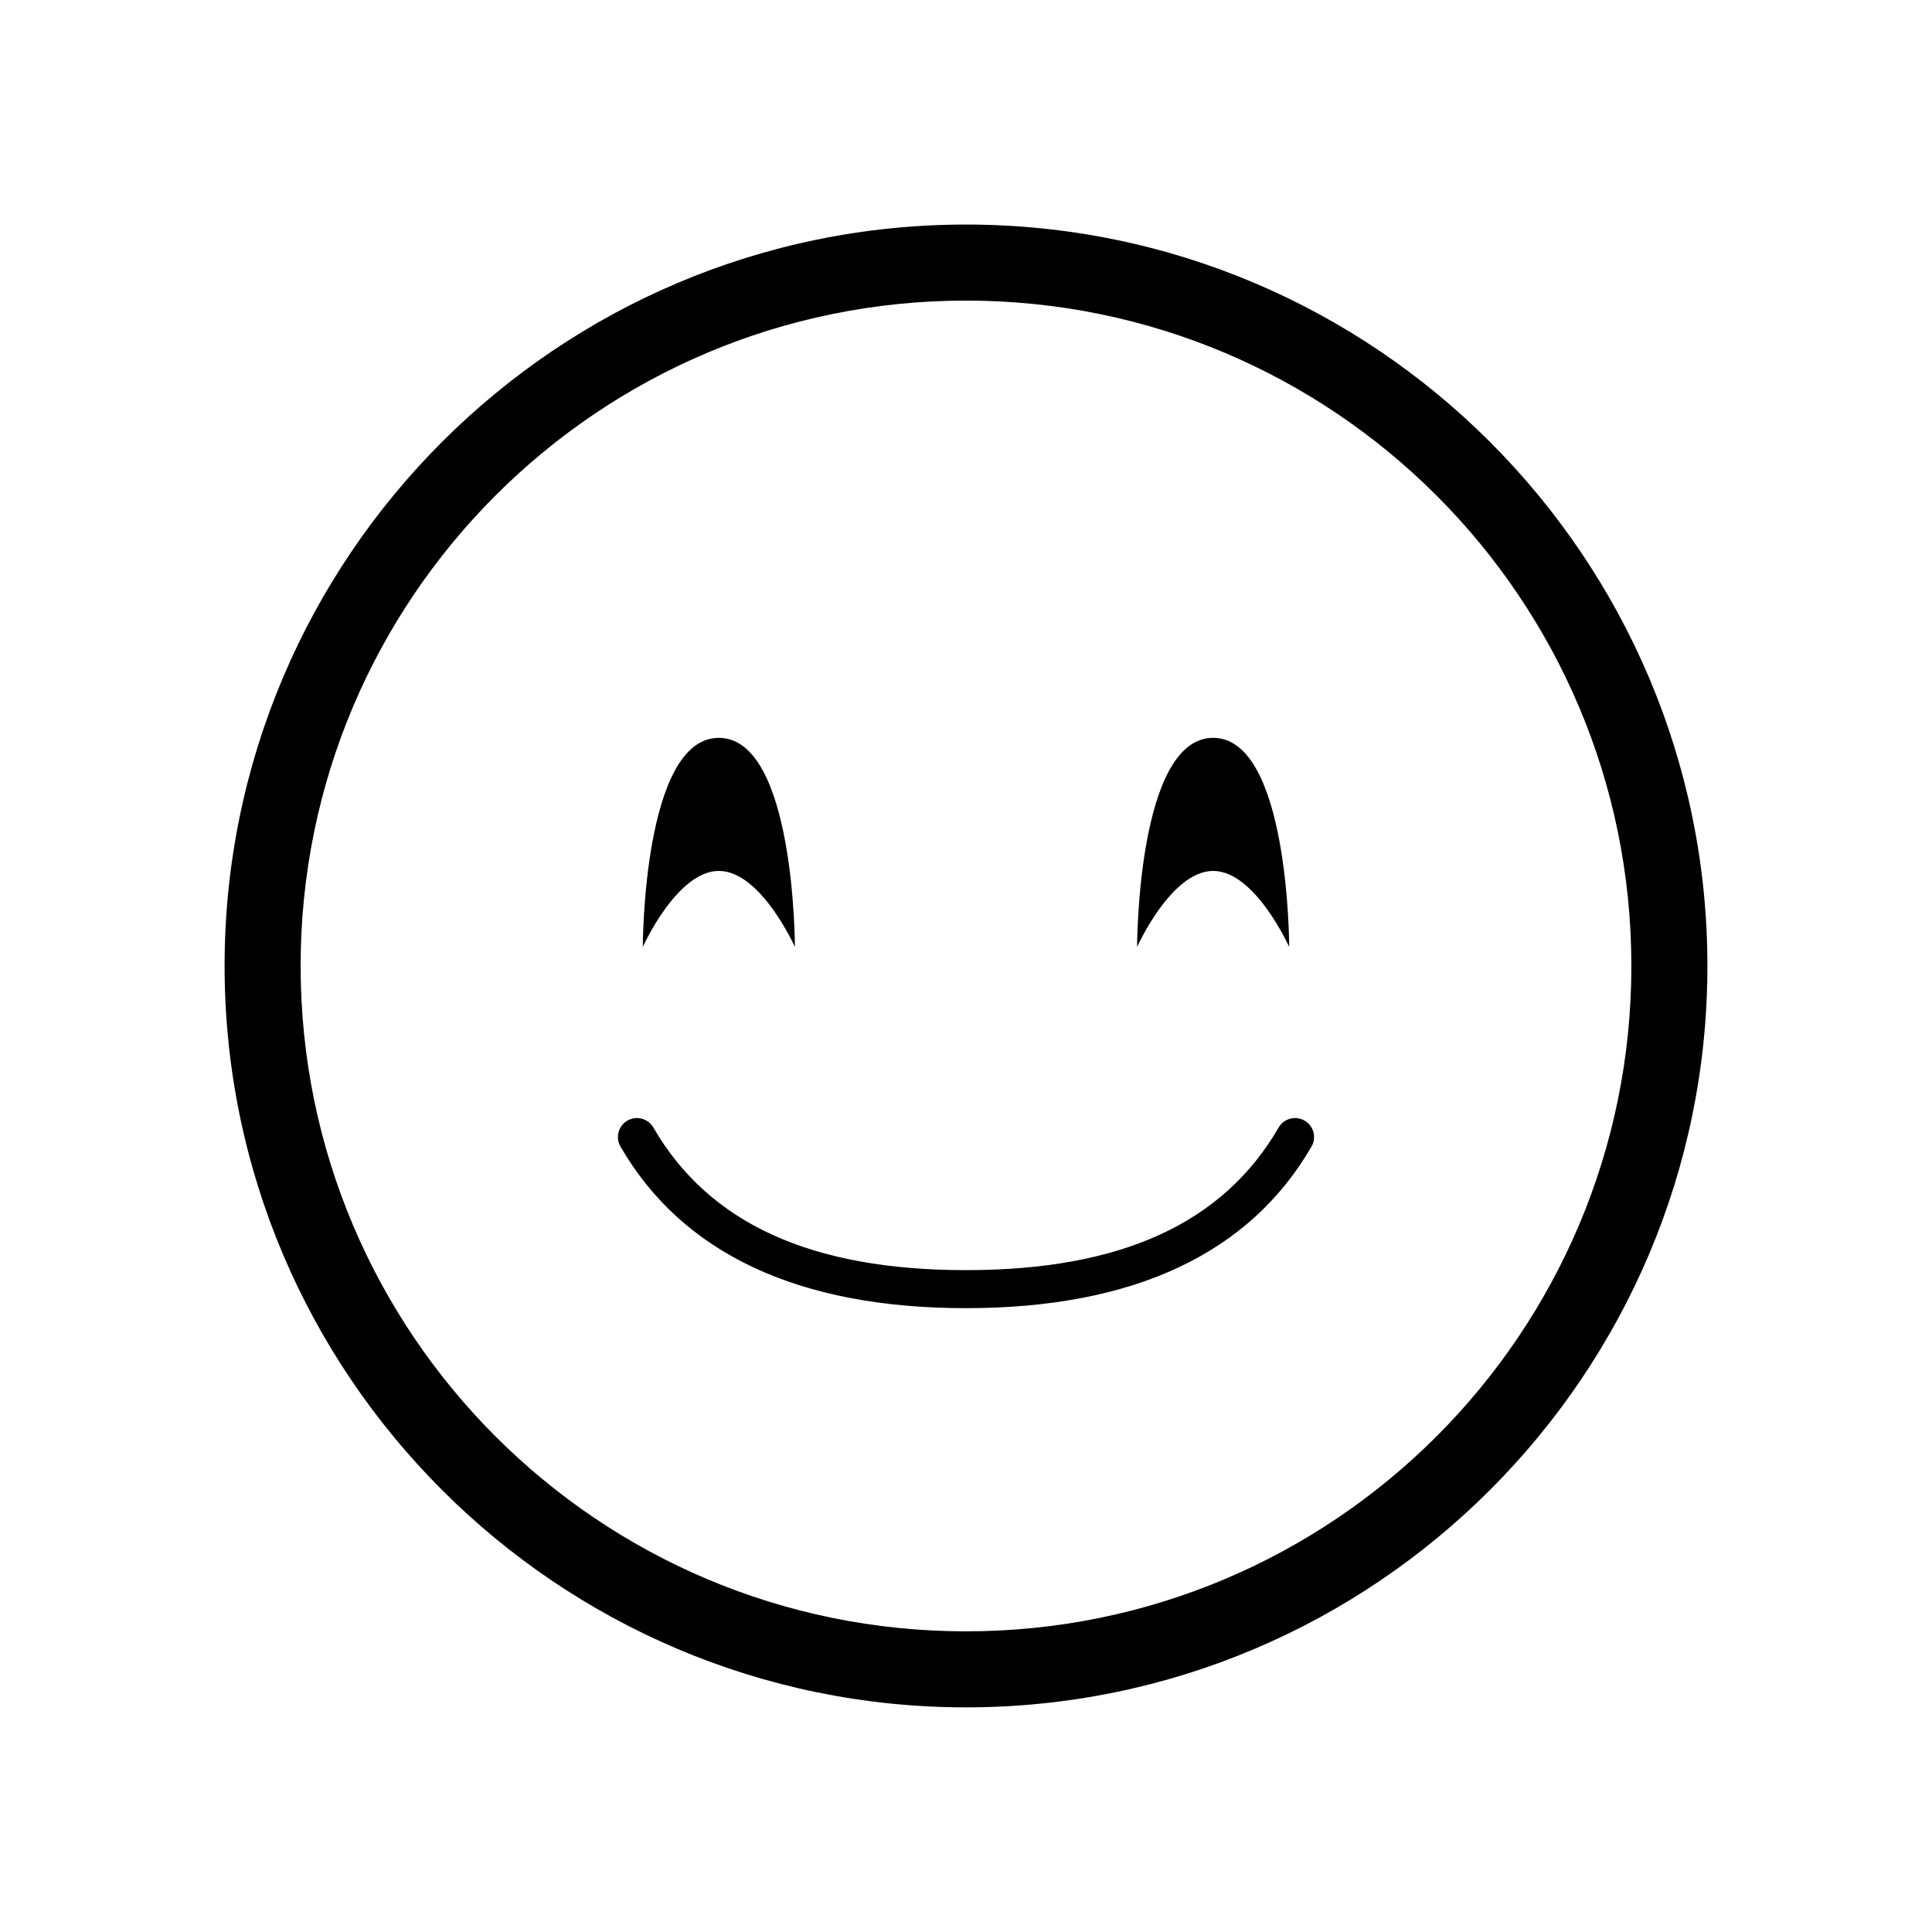 <?xml version="1.0" encoding="UTF-8"?>
<!-- Uploaded to: ICON Repo, www.iconrepo.com, Generator: ICON Repo Mixer Tools -->
<svg fill="#000000" width="800px" height="800px" version="1.1" viewBox="144 144 512 512" xmlns="http://www.w3.org/2000/svg">
 <path d="m400 223.66c97.375 0 176.33 78.953 176.33 176.33 0 97.375-78.957 176.33-176.33 176.33-97.383 0-176.33-78.957-176.33-176.33-0.004-97.379 78.949-176.33 176.33-176.33m0-20.152c-108.34 0-196.48 88.141-196.48 196.48s88.141 196.48 196.48 196.48 196.48-88.141 196.48-196.48-88.141-196.48-196.48-196.48zm-65.496 136.03c-20.152 0-20.152 55.418-20.152 55.418s9.02-20.152 20.152-20.152c11.133 0 20.152 20.152 20.152 20.152s0-55.418-20.152-55.418zm130.99 0c-20.152 0-20.152 55.418-20.152 55.418s9.02-20.152 20.152-20.152c11.133 0 20.152 20.152 20.152 20.152s0-55.418-20.152-55.418zm26.07 108.32c1.395-2.41 0.574-5.492-1.832-6.883-2.41-1.391-5.492-0.574-6.883 1.832-14.73 25.43-41.824 37.793-82.848 37.793s-68.121-12.363-82.848-37.789c-1.391-2.414-4.473-3.223-6.883-1.832-2.41 1.391-3.231 4.473-1.832 6.883 16.441 28.41 47.25 42.812 91.562 42.812 44.309 0 75.117-14.402 91.562-42.816z"/>
</svg>